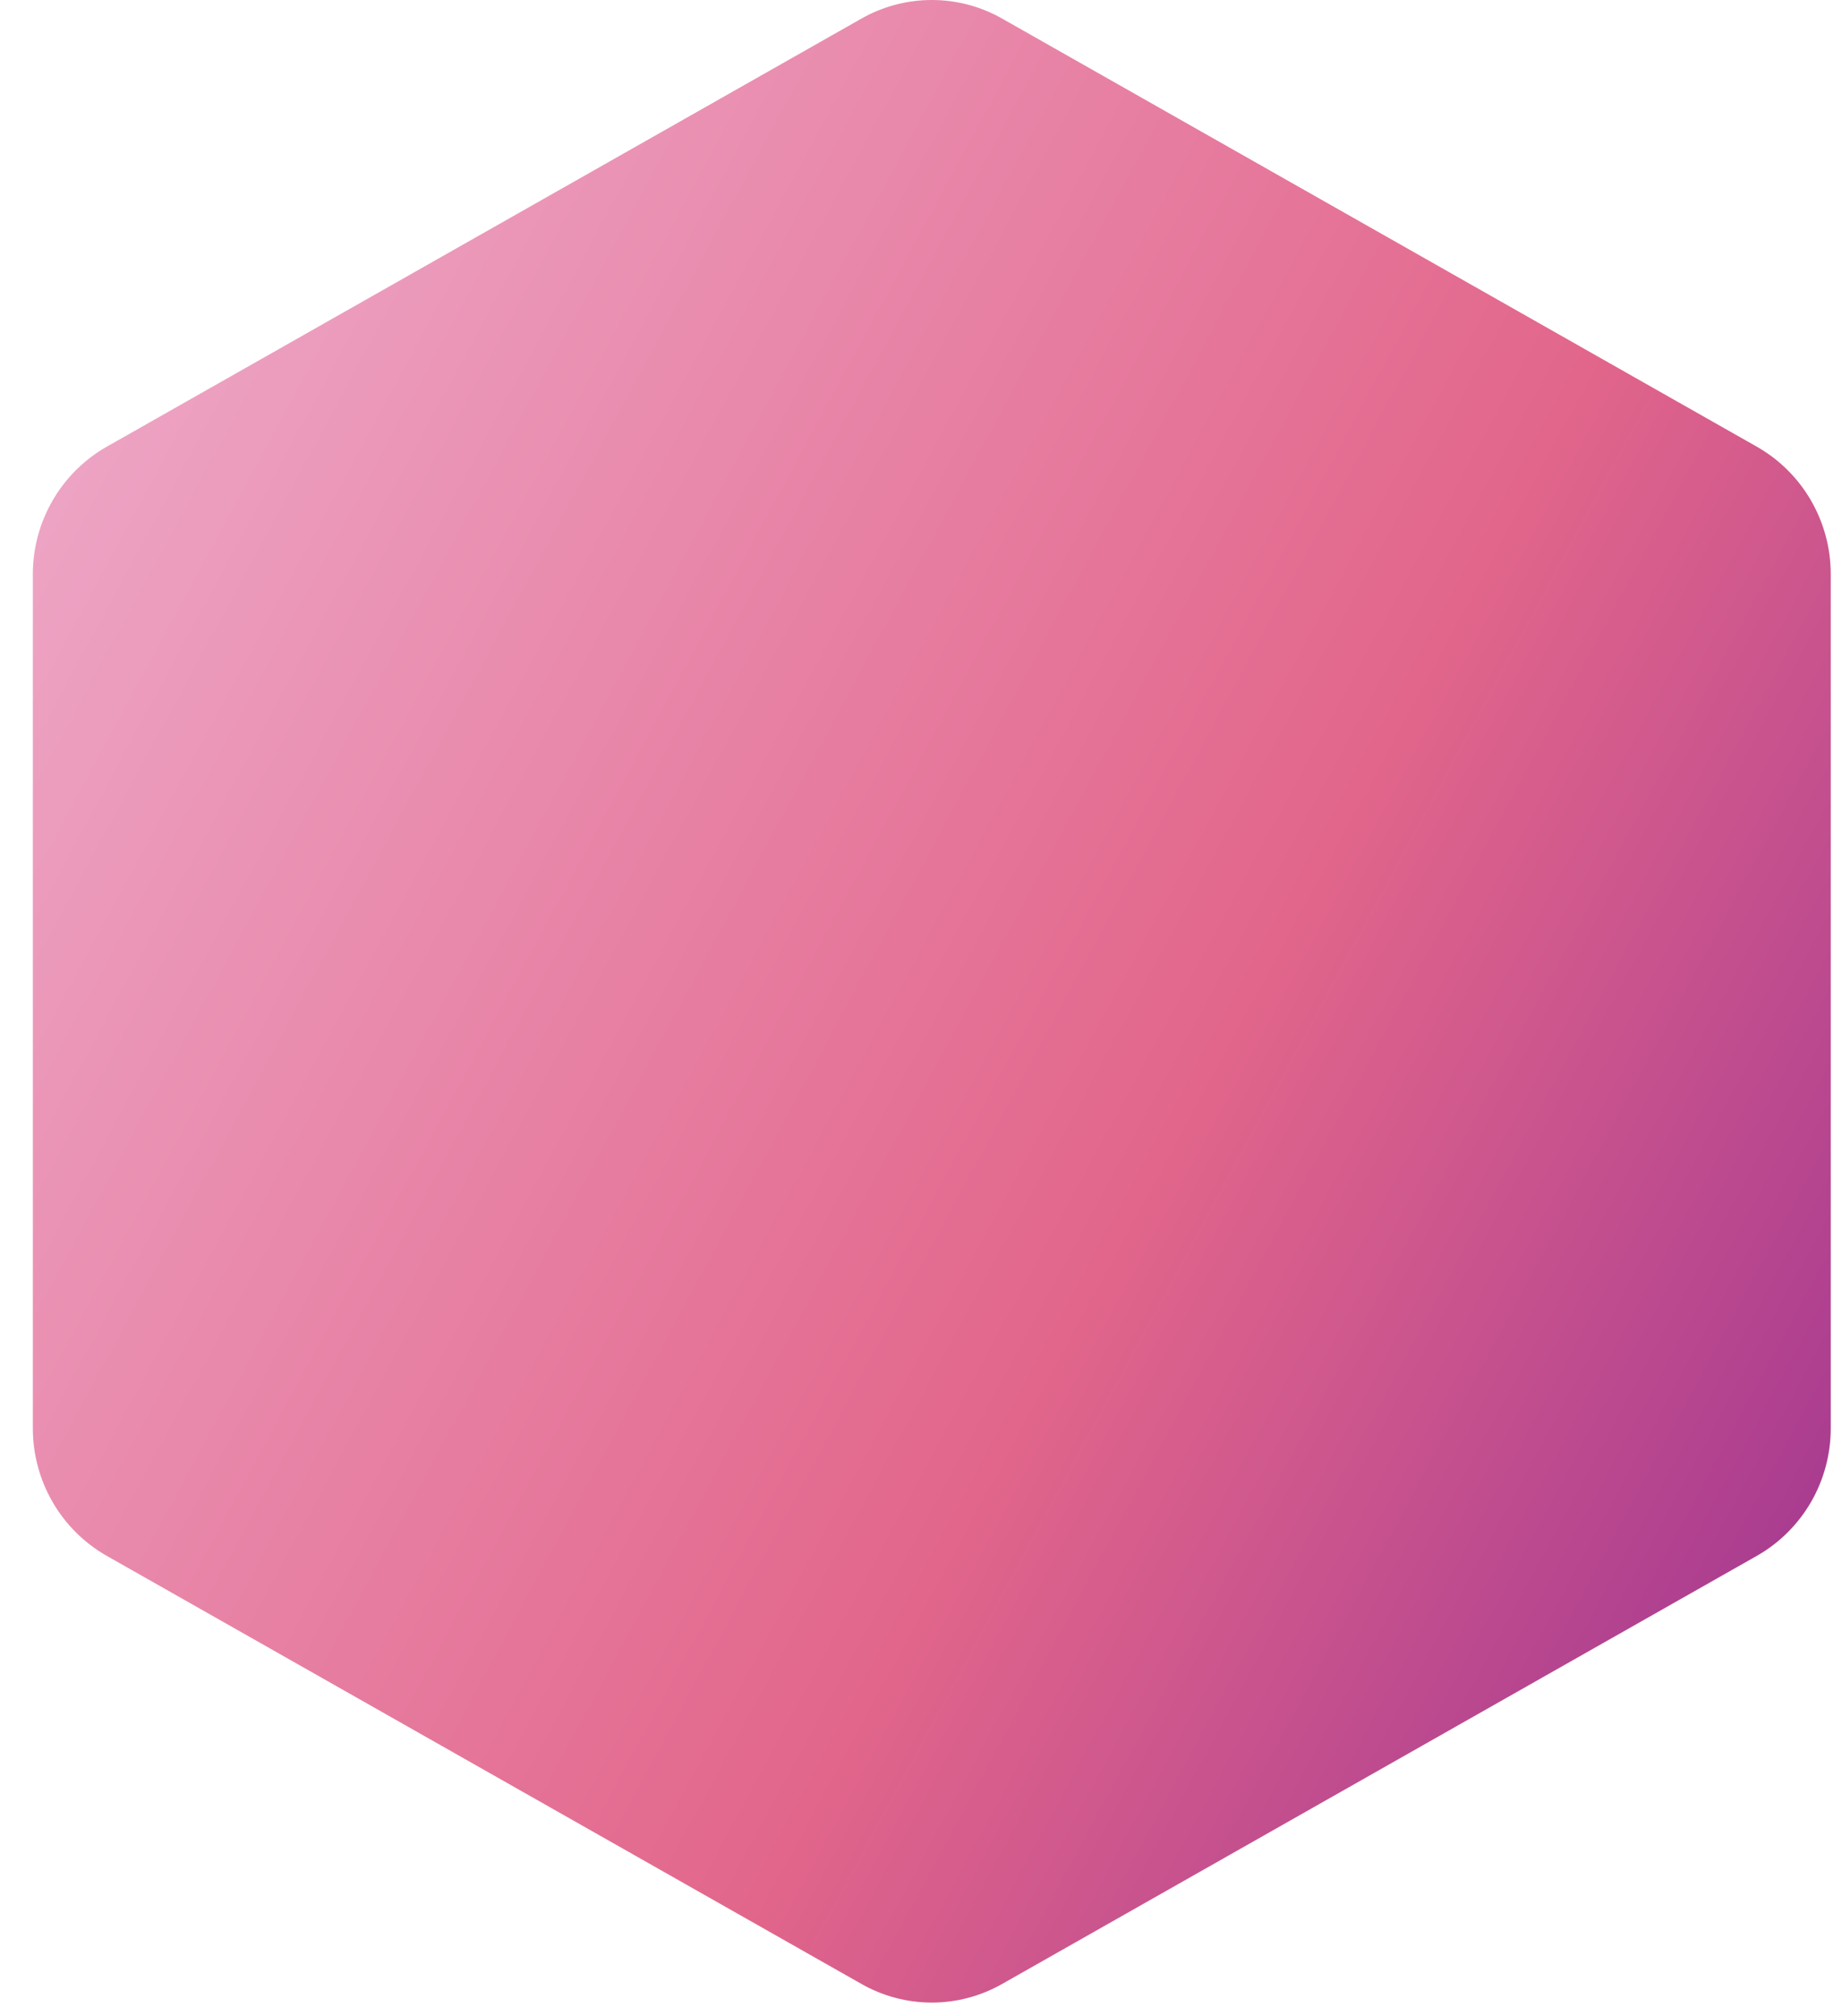 <svg width="53" height="58" viewBox="0 0 53 58" fill="none" xmlns="http://www.w3.org/2000/svg">
<path d="M52.676 16.51V41.106C52.675 41.844 52.48 42.569 52.113 43.208C51.745 43.847 51.217 44.377 50.581 44.746L28.854 57.07C28.232 57.428 27.527 57.617 26.811 57.617C26.094 57.617 25.389 57.428 24.767 57.07L3.04 44.746C2.405 44.377 1.876 43.847 1.509 43.208C1.141 42.569 0.947 41.844 0.945 41.106V16.51C0.947 15.772 1.141 15.048 1.509 14.409C1.876 13.77 2.405 13.239 3.04 12.87L24.767 0.546C25.389 0.188 26.094 0 26.811 0C27.527 0 28.232 0.188 28.854 0.546L50.581 12.87C51.217 13.239 51.745 13.77 52.113 14.409C52.48 15.048 52.675 15.772 52.676 16.51Z" fill="url(#paint0_linear_1747_2961)"/>
<defs>
<linearGradient id="paint0_linear_1747_2961" x1="-0.824" y1="1.1906e-06" x2="64.675" y2="35.441" gradientUnits="userSpaceOnUse">
<stop stop-color="#F0B2D1"/>
<stop offset="0.616" stop-color="#E2668B"/>
<stop offset="0.996" stop-color="#982F92"/>
</linearGradient>
</defs>
</svg>
